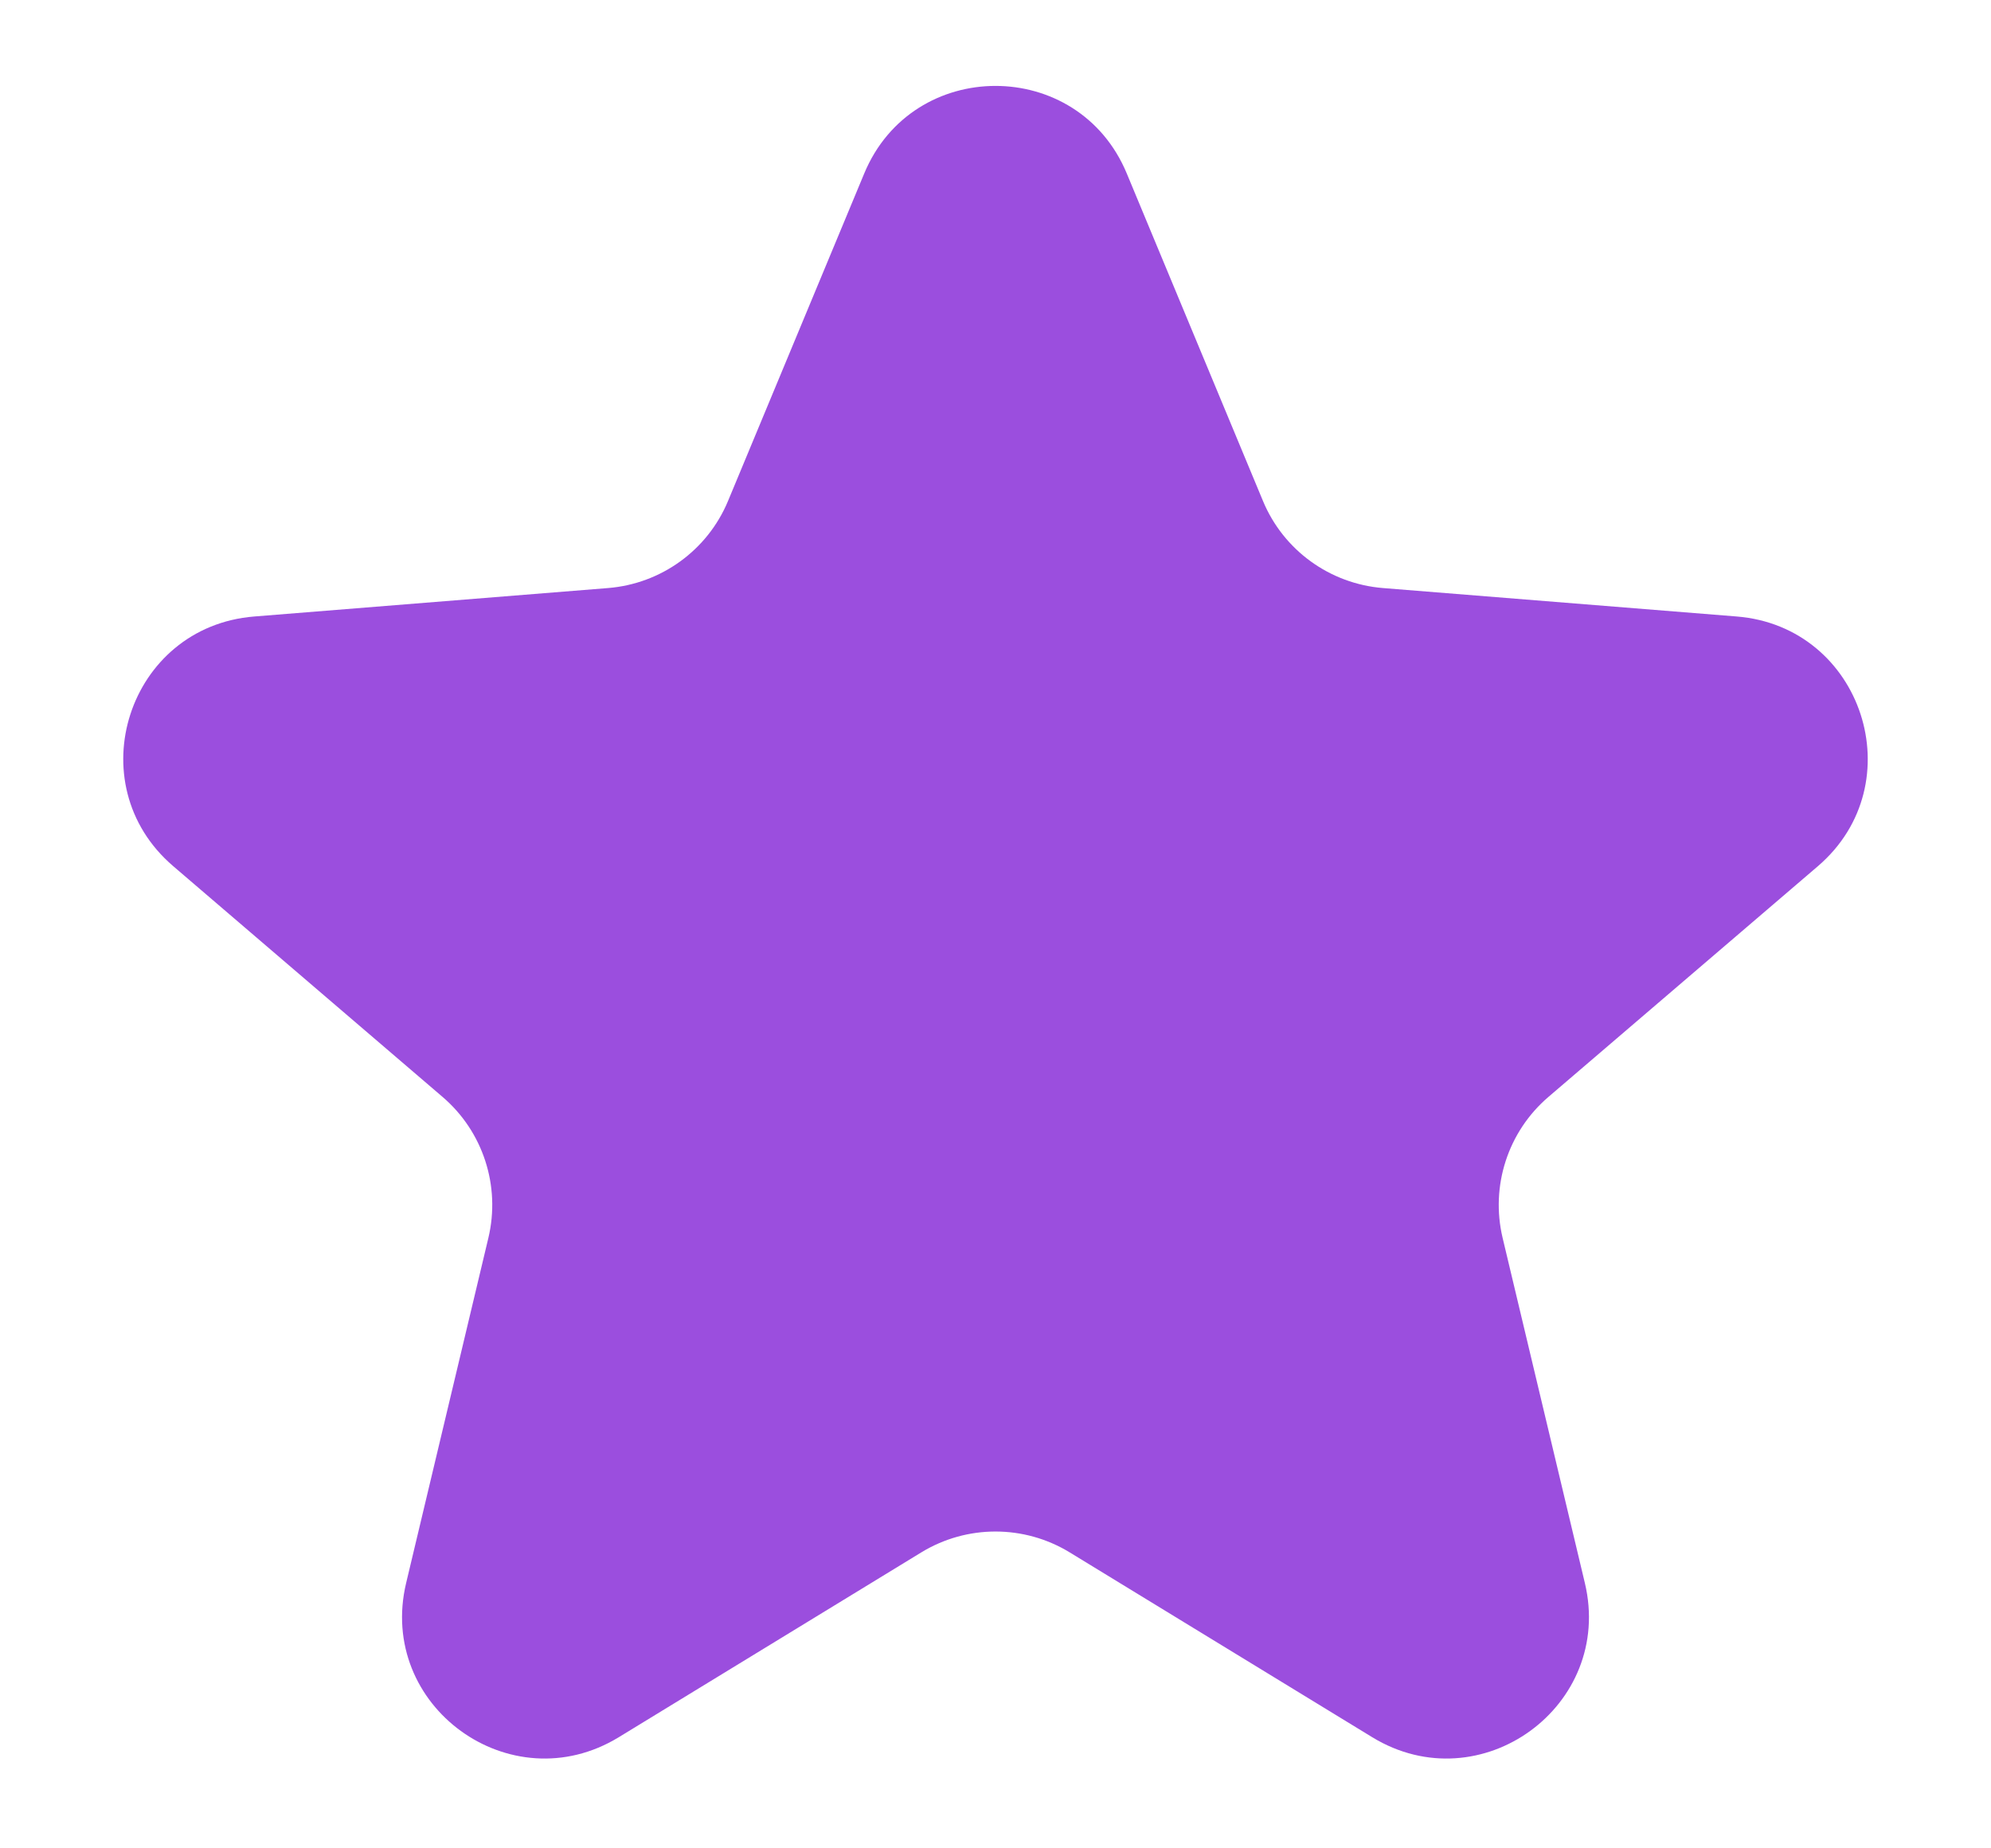 <svg width="14" height="13" viewBox="0 0 14 13" fill="none" xmlns="http://www.w3.org/2000/svg">
<path d="M6.077 1.22C6.418 0.399 7.582 0.399 7.923 1.22L8.881 3.524C9.025 3.87 9.351 4.106 9.725 4.136L12.212 4.336C13.098 4.407 13.458 5.513 12.783 6.092L10.888 7.715C10.603 7.959 10.479 8.342 10.566 8.707L11.144 11.133C11.351 11.999 10.41 12.682 9.65 12.219L7.521 10.918C7.201 10.723 6.799 10.723 6.479 10.918L4.35 12.219C3.59 12.682 2.649 11.999 2.856 11.133L3.434 8.707C3.521 8.342 3.397 7.959 3.112 7.715L1.218 6.092C0.542 5.513 0.901 4.407 1.788 4.336L4.275 4.136C4.649 4.106 4.975 3.87 5.119 3.524L6.077 1.22Z" fill="#9B4EDE"/>
</svg>
